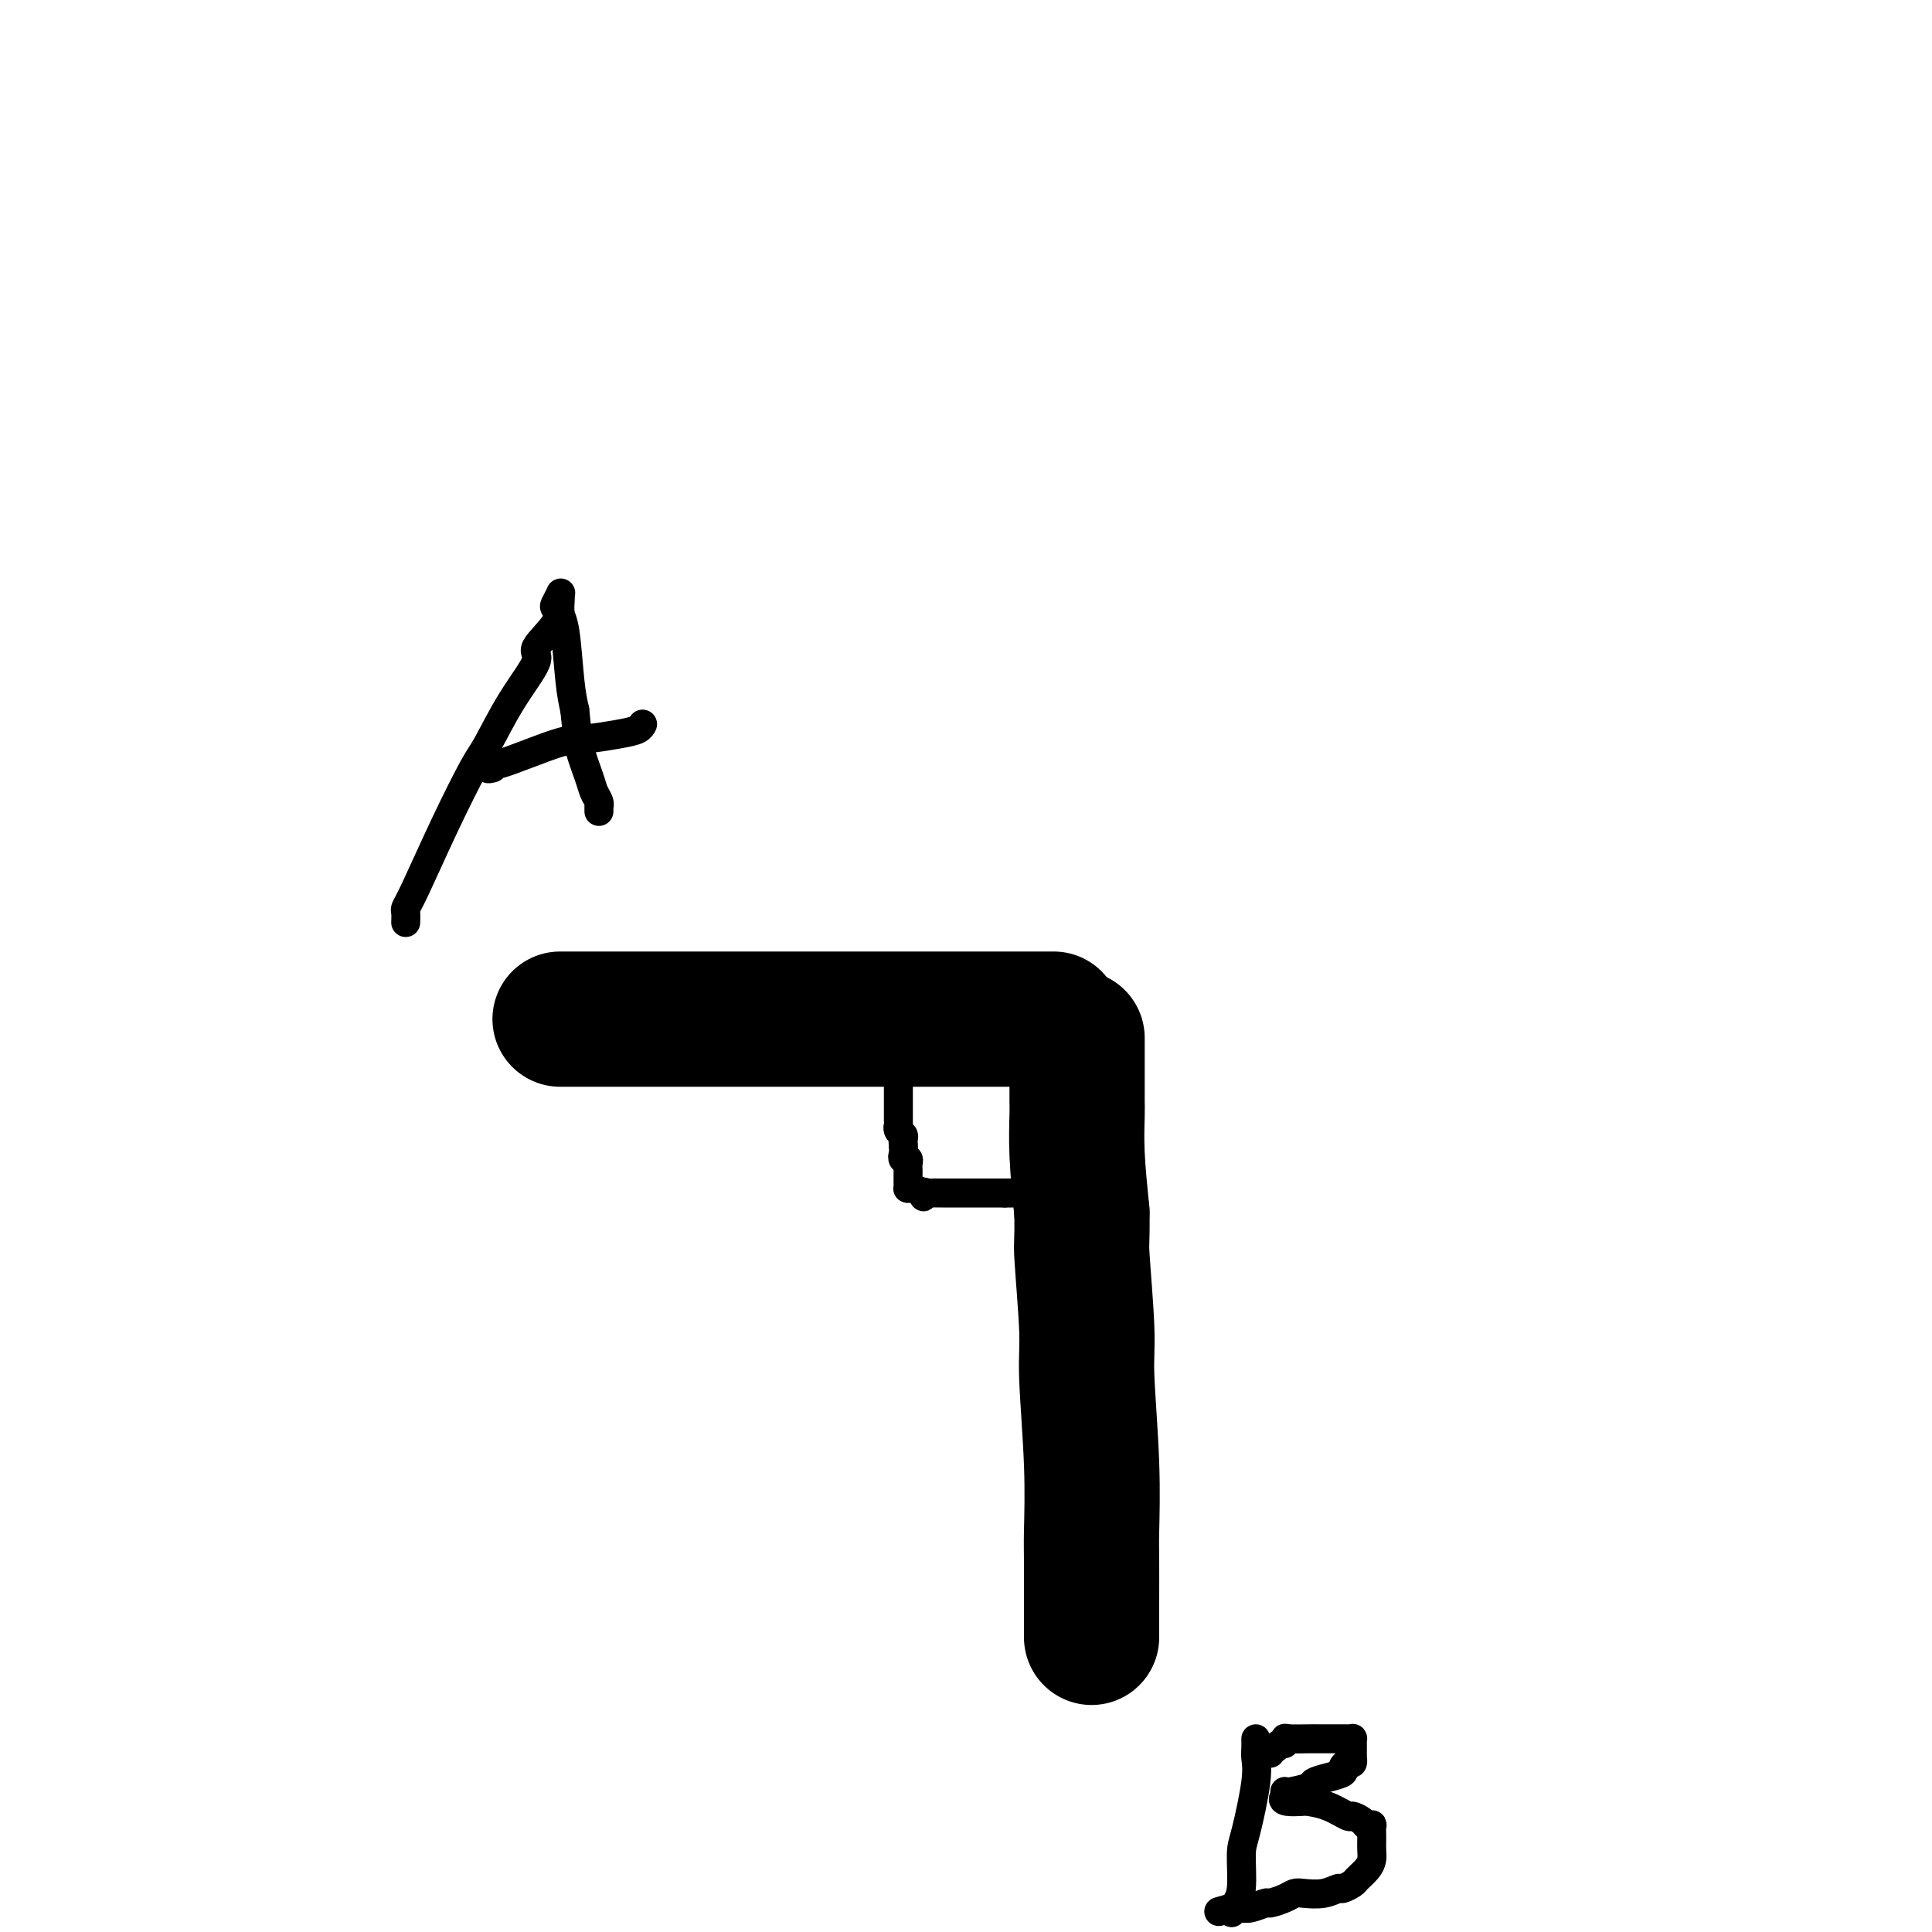 <svg viewBox='0 0 400 400' version='1.1' xmlns='http://www.w3.org/2000/svg' xmlns:xlink='http://www.w3.org/1999/xlink'><g fill='none' stroke='#000000' stroke-width='28' stroke-linecap='round' stroke-linejoin='round'><path d='M116,211c-0.084,0.000 -0.168,0.000 1,0c1.168,0.000 3.586,0.000 5,0c1.414,0.000 1.822,0.000 10,0c8.178,-0.000 24.125,0.000 33,0c8.875,0.000 10.678,0.000 18,0c7.322,0.000 20.164,0.000 27,0c6.836,0.000 7.668,0.000 8,0c0.332,0.000 0.166,0.000 0,0'/><path d='M223,215c-0.000,-0.089 -0.000,-0.179 0,0c0.000,0.179 0.000,0.626 0,1c-0.000,0.374 -0.000,0.676 0,1c0.000,0.324 0.000,0.669 0,1c-0.000,0.331 -0.000,0.649 0,1c0.000,0.351 0.000,0.737 0,1c-0.000,0.263 -0.001,0.403 0,1c0.001,0.597 0.003,1.652 0,3c-0.003,1.348 -0.011,2.990 0,4c0.011,1.010 0.041,1.387 0,3c-0.041,1.613 -0.155,4.461 0,8c0.155,3.539 0.577,7.770 1,12'/><path d='M224,251c0.090,6.797 -0.186,5.788 0,9c0.186,3.212 0.835,10.644 1,15c0.165,4.356 -0.152,5.635 0,10c0.152,4.365 0.773,11.815 1,18c0.227,6.185 0.061,11.103 0,14c-0.061,2.897 -0.016,3.771 0,6c0.016,2.229 0.004,5.813 0,8c-0.004,2.187 -0.001,2.978 0,4c0.001,1.022 0.000,2.275 0,3c-0.000,0.725 -0.000,0.921 0,1c0.000,0.079 0.000,0.039 0,0'/></g>
<g fill='none' stroke='#000000' stroke-width='6' stroke-linecap='round' stroke-linejoin='round'><path d='M186,224c-0.000,-0.205 -0.000,-0.410 0,0c0.000,0.410 0.000,1.433 0,2c-0.000,0.567 -0.000,0.676 0,1c0.000,0.324 0.000,0.864 0,1c-0.000,0.136 -0.000,-0.131 0,0c0.000,0.131 0.000,0.661 0,1c-0.000,0.339 -0.001,0.486 0,1c0.001,0.514 0.004,1.395 0,2c-0.004,0.605 -0.015,0.936 0,1c0.015,0.064 0.057,-0.137 0,0c-0.057,0.137 -0.211,0.611 0,1c0.211,0.389 0.789,0.692 1,1c0.211,0.308 0.057,0.621 0,1c-0.057,0.379 -0.016,0.822 0,1c0.016,0.178 0.008,0.089 0,0'/><path d='M187,237c0.171,2.400 0.098,1.900 0,2c-0.098,0.100 -0.222,0.799 0,1c0.222,0.201 0.792,-0.097 1,0c0.208,0.097 0.056,0.590 0,1c-0.056,0.410 -0.016,0.737 0,1c0.016,0.263 0.006,0.462 0,1c-0.006,0.538 -0.010,1.415 0,2c0.010,0.585 0.034,0.878 0,1c-0.034,0.122 -0.124,0.071 0,0c0.124,-0.071 0.464,-0.163 1,0c0.536,0.163 1.268,0.582 2,1'/><path d='M191,247c0.571,1.547 -0.002,0.415 0,0c0.002,-0.415 0.578,-0.111 1,0c0.422,0.111 0.689,0.030 1,0c0.311,-0.030 0.664,-0.008 1,0c0.336,0.008 0.653,0.002 1,0c0.347,-0.002 0.723,-0.001 1,0c0.277,0.001 0.455,0.000 1,0c0.545,-0.000 1.455,-0.000 2,0c0.545,0.000 0.723,0.000 1,0c0.277,-0.000 0.651,-0.000 1,0c0.349,0.000 0.671,0.000 1,0c0.329,-0.000 0.665,-0.000 1,0c0.335,0.000 0.668,0.000 1,0c0.332,-0.000 0.664,-0.000 1,0c0.336,0.000 0.678,0.000 1,0c0.322,-0.000 0.625,-0.000 1,0c0.375,0.000 0.821,0.000 1,0c0.179,-0.000 0.089,-0.000 0,0'/><path d='M208,247c2.867,0.000 1.533,0.000 1,0c-0.533,0.000 -0.267,0.000 0,0'/><path d='M84,191c0.024,-0.772 0.048,-1.544 0,-2c-0.048,-0.456 -0.166,-0.596 0,-1c0.166,-0.404 0.618,-1.073 2,-4c1.382,-2.927 3.693,-8.111 6,-13c2.307,-4.889 4.610,-9.481 6,-12c1.390,-2.519 1.866,-2.964 3,-5c1.134,-2.036 2.927,-5.663 5,-9c2.073,-3.337 4.425,-6.384 5,-8c0.575,-1.616 -0.627,-1.799 0,-3c0.627,-1.201 3.082,-3.418 4,-5c0.918,-1.582 0.299,-2.528 0,-3c-0.299,-0.472 -0.277,-0.471 0,-1c0.277,-0.529 0.809,-1.589 1,-2c0.191,-0.411 0.040,-0.172 0,0c-0.040,0.172 0.031,0.278 0,1c-0.031,0.722 -0.163,2.059 0,3c0.163,0.941 0.621,1.484 1,4c0.379,2.516 0.680,7.005 1,10c0.320,2.995 0.660,4.498 1,6'/><path d='M119,147c0.581,5.202 0.534,6.207 1,8c0.466,1.793 1.445,4.376 2,6c0.555,1.624 0.685,2.291 1,3c0.315,0.709 0.817,1.462 1,2c0.183,0.538 0.049,0.862 0,1c-0.049,0.138 -0.013,0.088 0,0c0.013,-0.088 0.004,-0.216 0,0c-0.004,0.216 -0.001,0.776 0,1c0.001,0.224 0.001,0.112 0,0'/><path d='M102,159c-0.555,0.144 -1.110,0.288 -1,0c0.110,-0.288 0.886,-1.008 1,-1c0.114,0.008 -0.432,0.746 2,0c2.432,-0.746 7.843,-2.974 11,-4c3.157,-1.026 4.061,-0.849 6,-1c1.939,-0.151 4.912,-0.629 7,-1c2.088,-0.371 3.292,-0.636 4,-1c0.708,-0.364 0.921,-0.829 1,-1c0.079,-0.171 0.022,-0.049 0,0c-0.022,0.049 -0.011,0.024 0,0'/><path d='M260,360c0.014,0.696 0.028,1.393 0,2c-0.028,0.607 -0.097,1.125 0,2c0.097,0.875 0.362,2.108 0,5c-0.362,2.892 -1.350,7.444 -2,10c-0.650,2.556 -0.963,3.115 -1,5c-0.037,1.885 0.200,5.097 0,7c-0.200,1.903 -0.838,2.496 -1,3c-0.162,0.504 0.153,0.919 0,1c-0.153,0.081 -0.772,-0.170 -1,0c-0.228,0.170 -0.065,0.763 0,1c0.065,0.237 0.033,0.119 0,0'/><path d='M263,363c-0.091,-0.455 -0.182,-0.910 0,-1c0.182,-0.090 0.638,0.186 1,0c0.362,-0.186 0.632,-0.835 1,-1c0.368,-0.165 0.834,0.152 1,0c0.166,-0.152 0.032,-0.773 0,-1c-0.032,-0.227 0.040,-0.061 1,0c0.960,0.061 2.810,0.016 4,0c1.190,-0.016 1.720,-0.004 2,0c0.280,0.004 0.310,0.000 1,0c0.690,-0.000 2.041,0.003 3,0c0.959,-0.003 1.525,-0.013 2,0c0.475,0.013 0.859,0.050 1,0c0.141,-0.050 0.037,-0.186 0,0c-0.037,0.186 -0.009,0.695 0,1c0.009,0.305 -0.000,0.407 0,1c0.000,0.593 0.010,1.679 0,2c-0.010,0.321 -0.039,-0.121 0,0c0.039,0.121 0.146,0.806 0,1c-0.146,0.194 -0.544,-0.103 -1,0c-0.456,0.103 -0.970,0.605 -1,1c-0.030,0.395 0.423,0.684 0,1c-0.423,0.316 -1.721,0.659 -3,1c-1.279,0.341 -2.539,0.679 -3,1c-0.461,0.321 -0.124,0.625 -1,1c-0.876,0.375 -2.967,0.822 -4,1c-1.033,0.178 -1.009,0.086 -1,0c0.009,-0.086 0.003,-0.168 0,0c-0.003,0.168 -0.001,0.584 0,1'/><path d='M266,372c-1.250,1.162 1.625,1.067 3,1c1.375,-0.067 1.251,-0.106 2,0c0.749,0.106 2.371,0.358 4,1c1.629,0.642 3.263,1.675 4,2c0.737,0.325 0.576,-0.058 1,0c0.424,0.058 1.434,0.559 2,1c0.566,0.441 0.688,0.824 1,1c0.312,0.176 0.816,0.144 1,0c0.184,-0.144 0.050,-0.400 0,0c-0.050,0.400 -0.015,1.458 0,2c0.015,0.542 0.011,0.569 0,1c-0.011,0.431 -0.029,1.267 0,2c0.029,0.733 0.106,1.363 0,2c-0.106,0.637 -0.394,1.280 -1,2c-0.606,0.720 -1.529,1.517 -2,2c-0.471,0.483 -0.490,0.651 -1,1c-0.510,0.349 -1.512,0.877 -2,1c-0.488,0.123 -0.461,-0.161 -1,0c-0.539,0.161 -1.644,0.765 -3,1c-1.356,0.235 -2.963,0.100 -4,0c-1.037,-0.100 -1.503,-0.167 -2,0c-0.497,0.167 -1.026,0.566 -2,1c-0.974,0.434 -2.393,0.901 -3,1c-0.607,0.099 -0.400,-0.170 -1,0c-0.600,0.170 -2.006,0.777 -3,1c-0.994,0.223 -1.575,0.060 -2,0c-0.425,-0.060 -0.693,-0.017 -1,0c-0.307,0.017 -0.654,0.009 -1,0'/><path d='M255,395c-4.667,1.333 -2.333,0.667 0,0'/></g>
</svg>